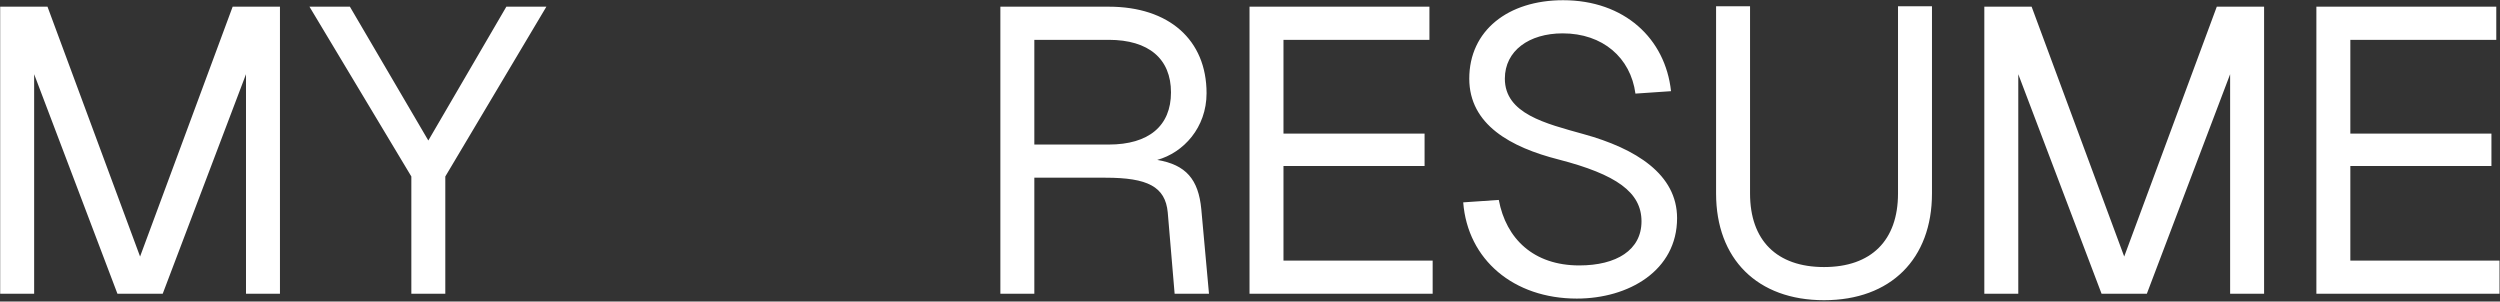 <svg width="1824" height="220" viewBox="0 0 1824 220" fill="none" xmlns="http://www.w3.org/2000/svg">
<rect x="0" y="0" width="1824" height="220" fill="#333333" stroke="none"/>
<path d="M0.137 4.875H34.649L102.198 187.168L169.747 4.875H204.258V214.305H179.481V54.135L118.716 214.305H85.68L24.915 54.135V214.305H0.137V4.875ZM225.785 4.875H255.282L312.506 102.511L369.436 4.875H398.638L324.895 128.763V214.305H300.118V128.763L225.785 4.875ZM808.925 4.875C852.875 4.875 880.308 29.063 880.308 67.999C880.308 93.072 863.494 111.36 844.321 116.67C865.264 120.209 874.408 130.828 876.473 152.656L882.078 214.305H857.005L851.991 155.016C850.221 136.138 837.242 129.648 806.565 129.648H754.65V214.305H729.872V4.875H808.925ZM754.65 105.461H808.925C838.127 105.461 854.35 91.892 854.35 67.409C854.35 42.926 838.127 29.063 808.925 29.063H754.65V105.461ZM911.649 4.875H1042.91V29.063H936.426V97.496H1039.37V121.094H936.426V190.118H1045.27V214.305H911.649V4.875ZM1093.52 145.872C1098.83 174.189 1118.89 193.657 1152.22 193.657C1179.35 193.657 1197.64 182.448 1197.64 161.505C1197.64 140.267 1179.35 127.289 1137.17 116.375C1102.37 107.525 1071.98 91.007 1071.98 57.38C1071.98 22.278 1100.3 0.155 1140.42 0.155C1185.25 0.155 1215.05 28.178 1219.18 66.524L1193.22 68.294C1189.68 42.041 1169.33 24.343 1140.12 24.343C1115.64 24.343 1097.94 37.027 1097.94 57.38C1097.94 83.043 1127.73 90.122 1155.17 97.791C1193.81 108.41 1223.6 127.289 1223.6 159.146C1223.6 197.492 1188.2 217.845 1150.45 217.845C1104.43 217.845 1070.8 189.528 1067.56 147.642L1093.52 145.872ZM1409.57 141.152C1409.57 188.938 1379.48 219.025 1330.81 219.025C1282.14 219.025 1252.05 188.938 1252.05 141.152V4.58H1276.83V141.152C1276.83 175.369 1296.3 194.837 1330.81 194.837C1365.32 194.837 1384.79 175.369 1384.79 141.152V4.58H1409.57V141.152ZM1447.76 4.875H1482.27L1549.82 187.168L1617.37 4.875H1651.88V214.305H1627.1V54.135L1566.34 214.305H1533.3L1472.54 54.135V214.305H1447.76V4.875ZM1690.03 4.875H1821.29V29.063H1714.81V97.496H1817.75V121.094H1714.81V190.118H1823.65V214.305H1690.03V4.875Z" fill="white"/>
</svg>
